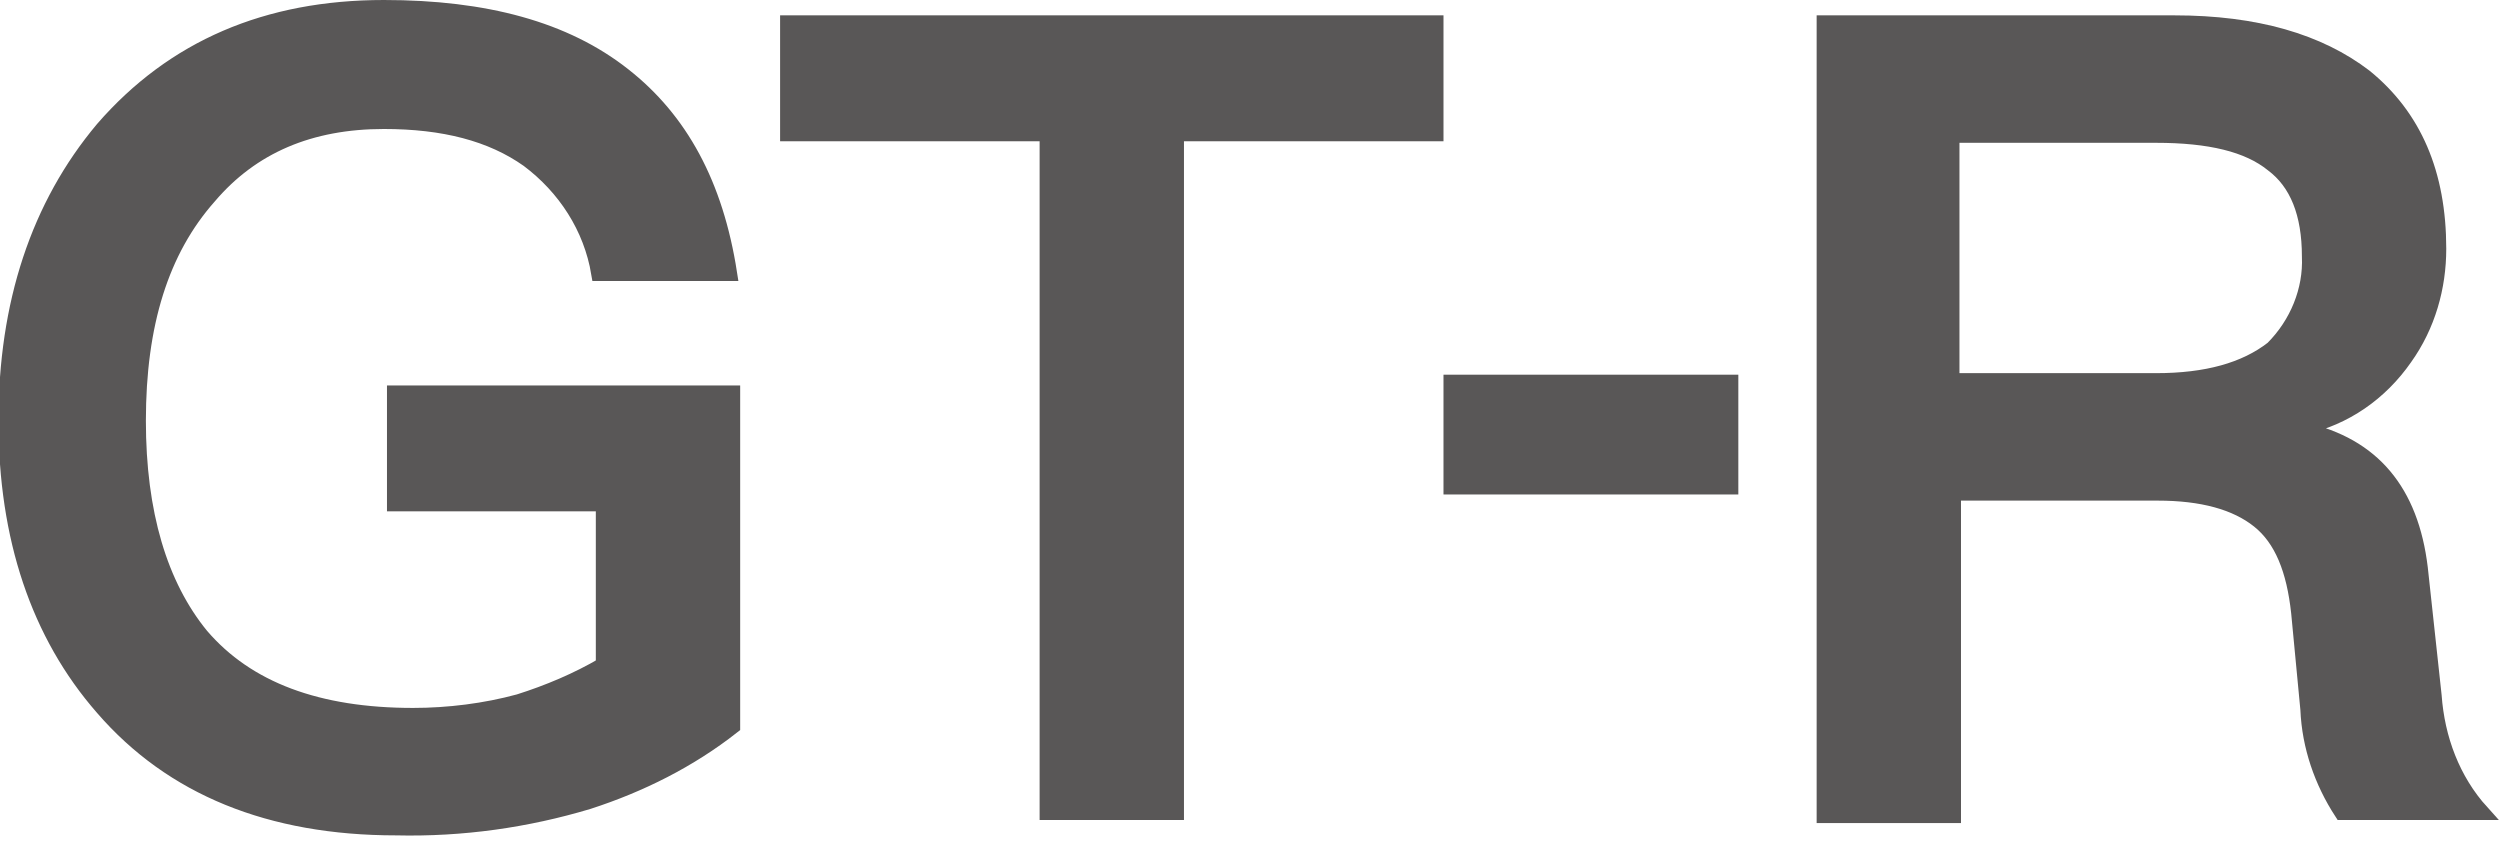 <?xml version="1.0" encoding="UTF-8"?> <!-- Generator: Adobe Illustrator 25.2.3, SVG Export Plug-In . SVG Version: 6.00 Build 0) --> <svg xmlns="http://www.w3.org/2000/svg" xmlns:xlink="http://www.w3.org/1999/xlink" version="1.1" id="レイヤー_1" x="0px" y="0px" viewBox="0 0 162.8 55.5" style="enable-background:new 0 0 162.8 55.5;" xml:space="preserve"> <style type="text/css"> .st0{fill:#595757;stroke:#595757;stroke-miterlimit:10;} </style> <g id="レイヤー_2_1_"> <g id="main_image_1"> <path class="st0" d="M40.6,4.9c3.7,2.9,6,7.1,6.9,12.9H39c-0.5-3-2.2-5.6-4.6-7.4C32,8.7,28.9,7.9,25,7.9c-4.8,0-8.6,1.6-11.4,4.9 c-3.1,3.5-4.6,8.3-4.6,14.6c0,6,1.4,10.7,4.1,14c3,3.5,7.6,5.2,13.8,5.2c2.3,0,4.7-0.3,6.9-0.9c1.9-0.6,3.8-1.4,5.5-2.4V32.8H25.7 v-7.2h22v21.7c-2.8,2.2-6,3.8-9.4,4.9c-4,1.2-8.2,1.8-12.5,1.7c-8.2,0-14.6-2.6-19.1-7.8c-4.2-4.8-6.3-11.1-6.3-18.7 s2.1-14,6.3-19C11.3,3.1,17.4,0.5,25,0.5C31.6,0.5,36.8,1.9,40.6,4.9z"></path> <path class="st0" d="M93.5,1.5v7.2H76.6v44.2h-8.4V8.7H51.3V1.5H93.5z"></path> <path class="st0" d="M112.7,24.9v6.8H94.5v-6.8H112.7z"></path> <path class="st0" d="M141.6,1.5c5.3,0,9.4,1.2,12.4,3.5c3.2,2.6,4.8,6.3,4.8,11.2c0,2.5-0.7,5-2.2,7.1c-1.6,2.3-3.9,3.9-6.6,4.5 V28c4.5,1,7,4,7.6,9l0.9,8.3c0.2,2.8,1.2,5.5,3.1,7.6h-9.1c-1.3-2-2.1-4.3-2.2-6.7l-0.6-6.3c-0.3-2.8-1.1-4.8-2.6-6 s-3.7-1.8-6.6-1.8h-13.3v21h-8.4V1.5H141.6z M127.1,24.8h13.3c3.3,0,5.8-0.7,7.6-2.1c1.6-1.6,2.5-3.8,2.4-6c0-2.8-0.8-4.8-2.4-6 c-1.6-1.3-4.1-1.9-7.6-1.9h-13.3V24.8z"></path> </g> </g> </svg> 